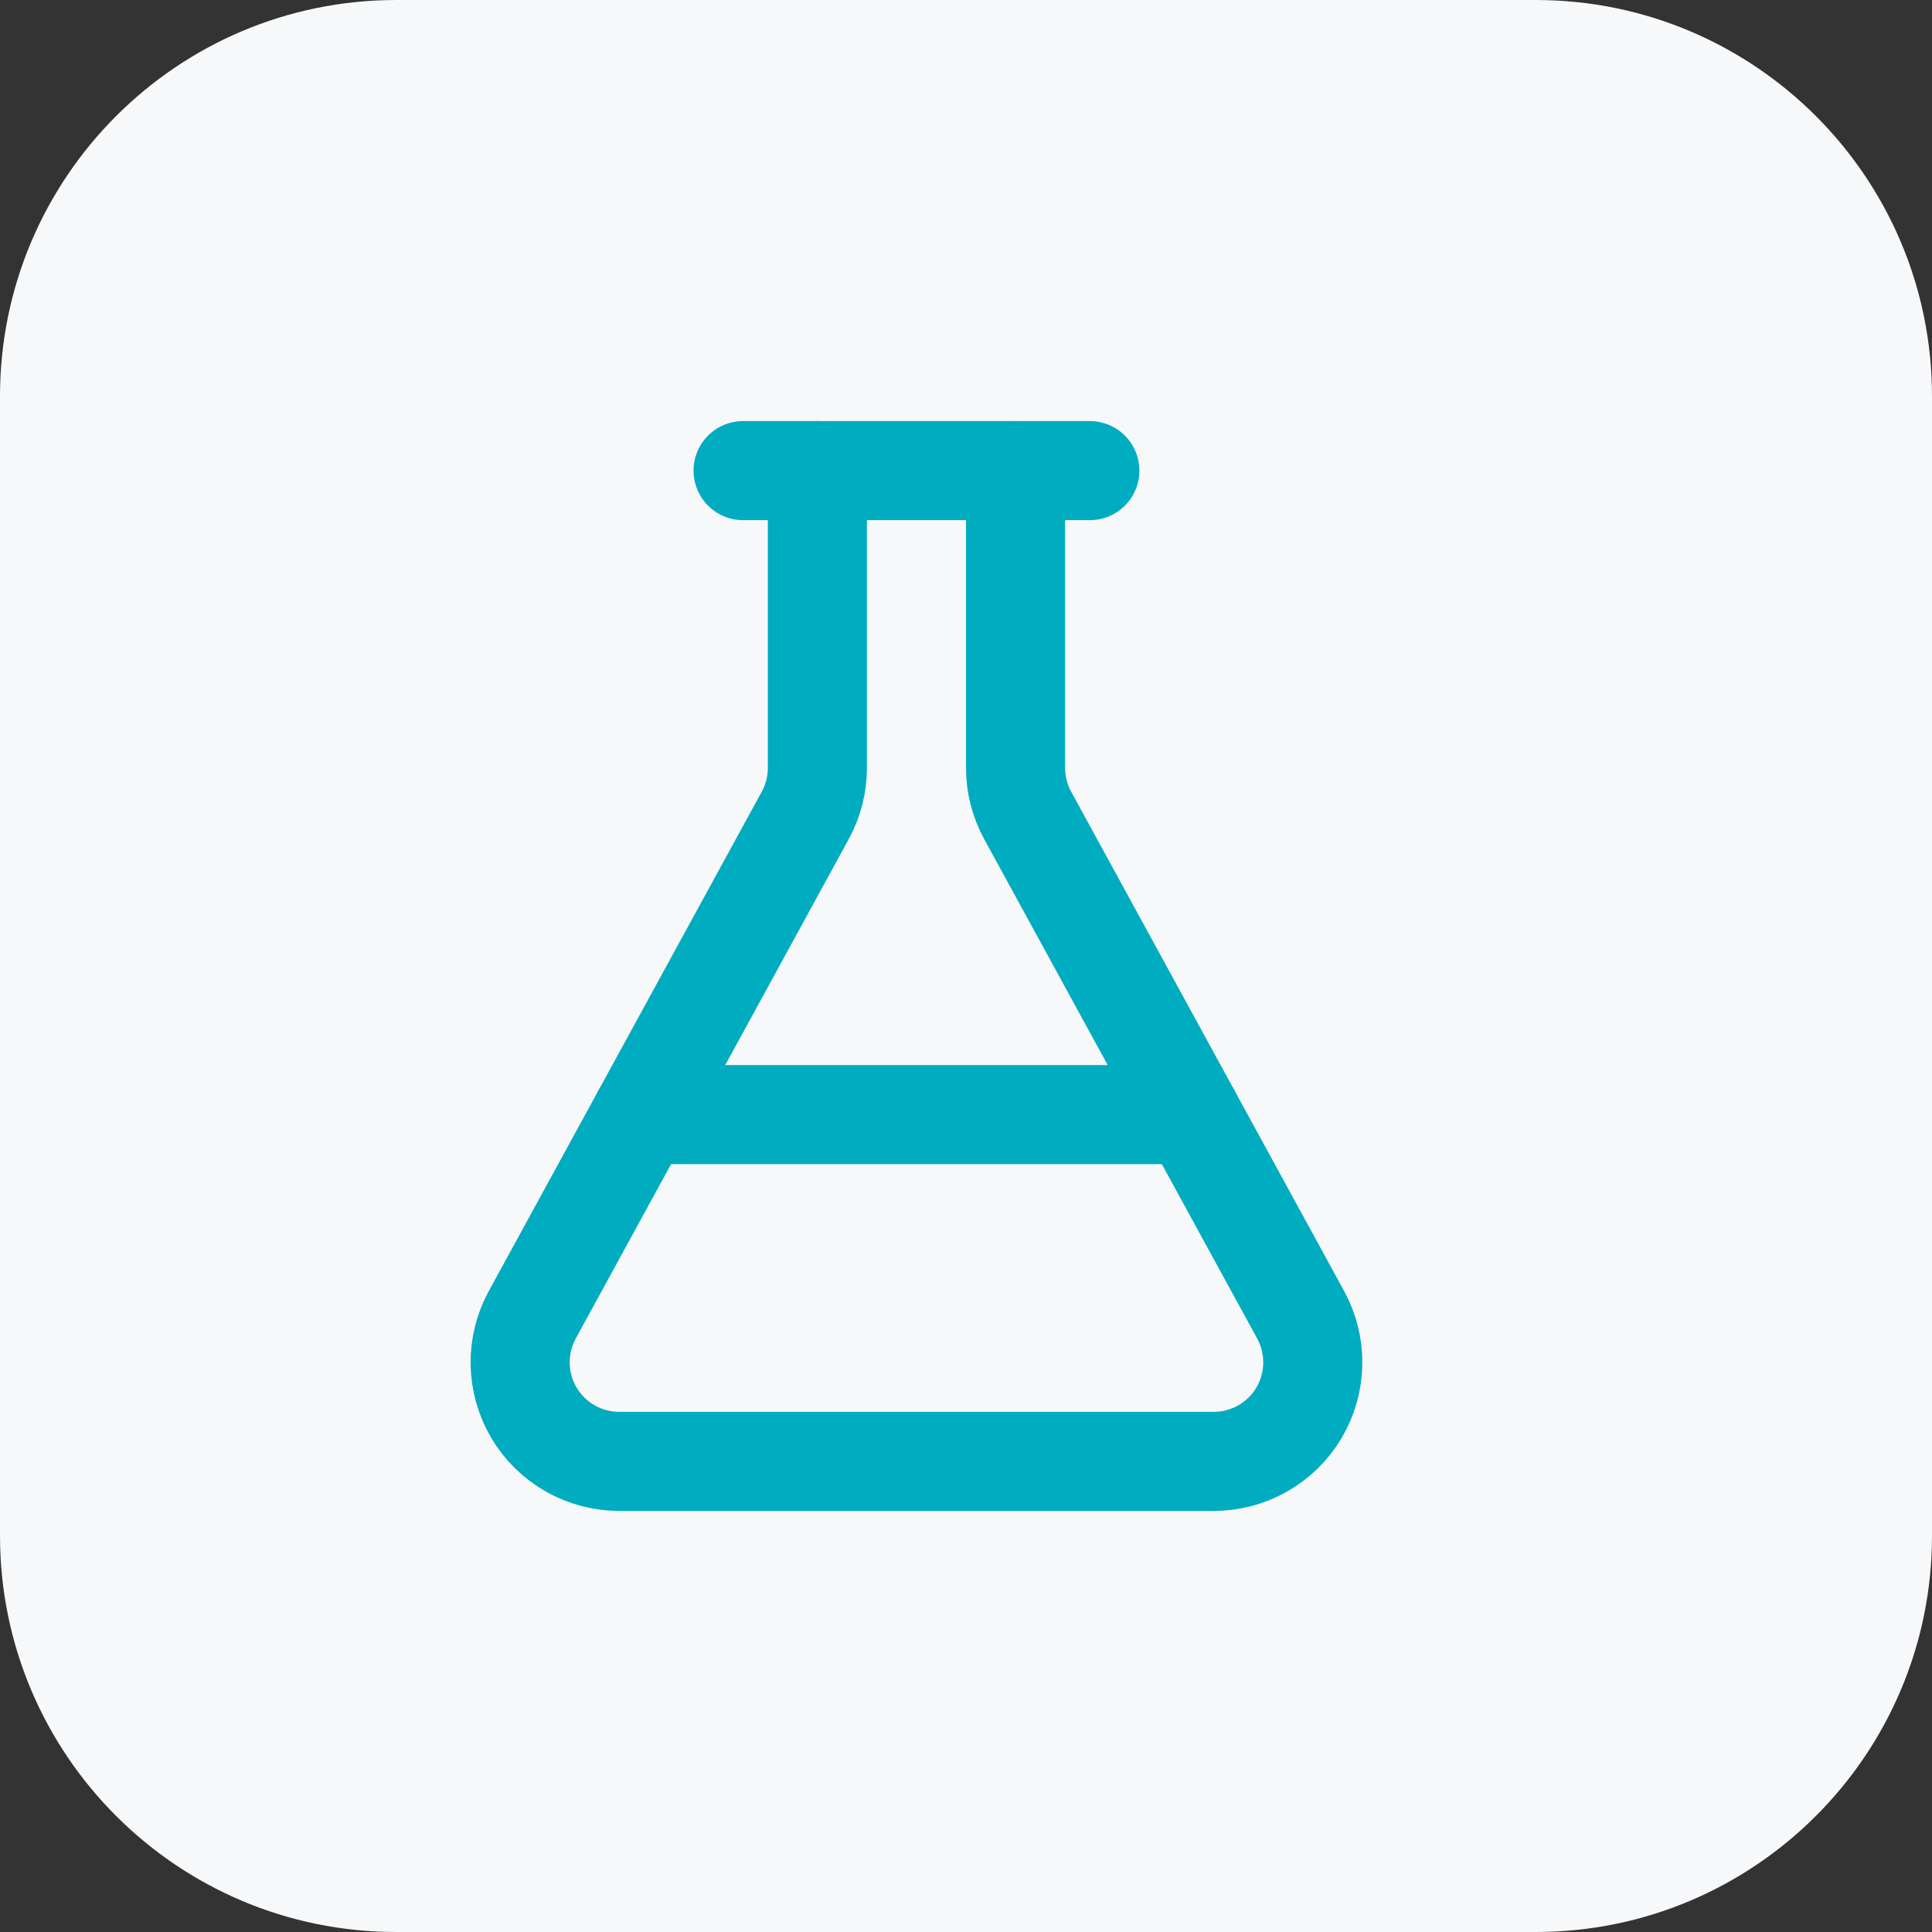 <svg xmlns="http://www.w3.org/2000/svg" width="39" height="39" viewBox="0 0 39 39" fill="none"><rect x="0" y="0" width="39" height="39" fill="#333333" stroke="none"/><path d="M0 8C0 3.582 3.582 0 8 0H31C35.418 0 39 3.582 39 8V31C39 35.418 35.418 39 31 39H8C3.582 39 0 35.418 0 31V8Z" fill="#F7F8FA"></path><path d="M20.5 9.5V15.5C20.5 15.835 20.584 16.166 20.745 16.46L26.255 26.54C26.422 26.845 26.506 27.187 26.5 27.535C26.494 27.882 26.398 28.221 26.221 28.52C26.044 28.819 25.792 29.066 25.49 29.238C25.189 29.41 24.847 29.5 24.5 29.5H12.5C12.153 29.5 11.812 29.41 11.51 29.238C11.208 29.066 10.956 28.819 10.779 28.52C10.602 28.221 10.506 27.882 10.5 27.535C10.494 27.187 10.578 26.845 10.745 26.54L16.255 16.46C16.416 16.166 16.5 15.835 16.5 15.5V9.5" stroke="#00ACBF" stroke-width="2" stroke-linecap="round" stroke-linejoin="round"></path><path d="M12.953 22.5H24.047" stroke="#00ACBF" stroke-width="2" stroke-linecap="round" stroke-linejoin="round"></path><path d="M15 9.5H22" stroke="#00ACBF" stroke-width="2" stroke-linecap="round" stroke-linejoin="round"></path></svg>